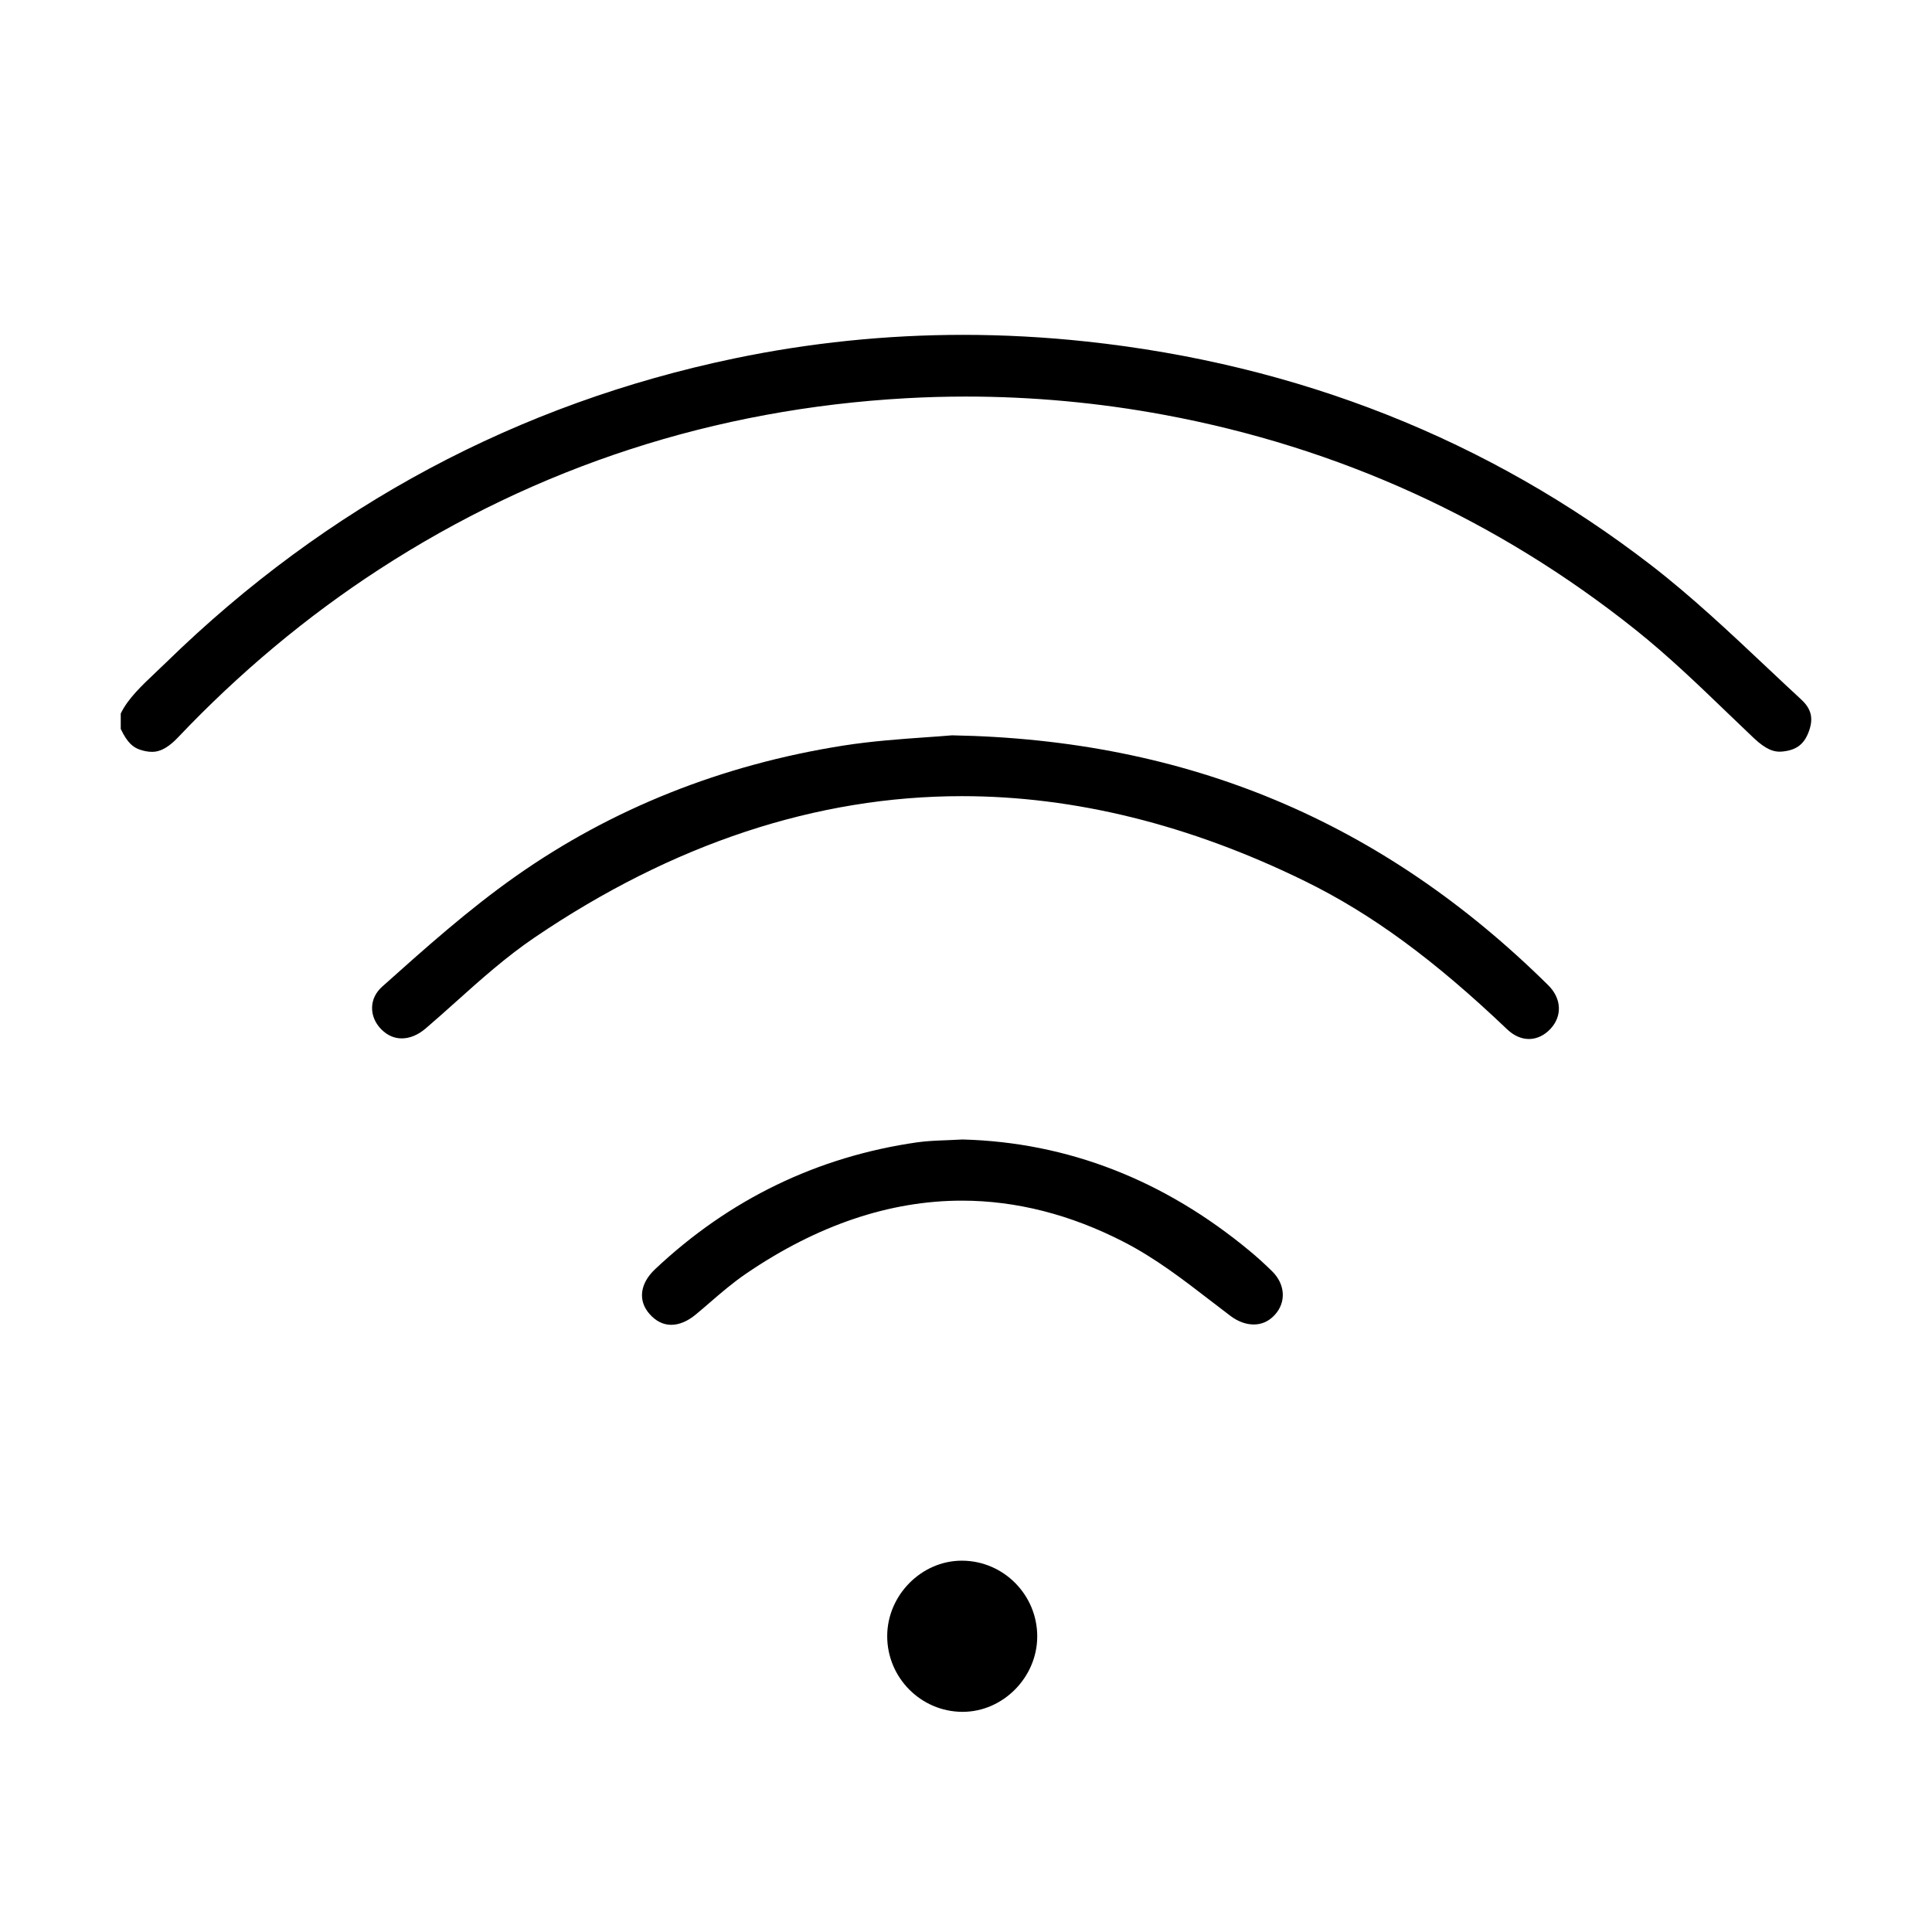 <?xml version="1.0" encoding="utf-8"?>
<!-- Generator: Adobe Illustrator 16.0.0, SVG Export Plug-In . SVG Version: 6.00 Build 0)  -->
<!DOCTYPE svg PUBLIC "-//W3C//DTD SVG 1.0//EN" "http://www.w3.org/TR/2001/REC-SVG-20010904/DTD/svg10.dtd">
<svg version="1.0" id="圖層_1" xmlns="http://www.w3.org/2000/svg" xmlns:xlink="http://www.w3.org/1999/xlink" x="0px" y="0px"
	 width="400px" height="400px" viewBox="0 0 400 400" enable-background="new 0 0 400 400" xml:space="preserve">
<g>
	<path fill-rule="evenodd" clip-rule="evenodd" d="M374.482,151.492c1.016-2.723,0.555-4.711-1.541-6.65
		c-2.389-2.21-4.764-4.444-7.137-6.679l-0.067-0.063c-7.667-7.22-15.598-14.684-23.884-21.078
		c-33.729-26.021-73.085-41.604-116.975-46.321c-8.479-0.91-17.05-1.373-25.478-1.373c-15.876,0-31.792,1.64-47.305,4.871
		c-44.833,9.342-84.402,30.493-117.604,62.864c-0.721,0.703-1.457,1.398-2.193,2.095c-2.996,2.833-5.833,5.516-7.299,8.572v3.186
		c1.38,2.934,2.626,3.863,4.053,4.324c0.855,0.277,1.651,0.418,2.364,0.418c0.78,0,2.605,0,5.423-2.971
		c12.691-13.379,26.701-25.082,41.638-34.786c32.81-21.313,69.526-33.24,109.128-35.451c4.094-0.229,8.257-0.345,12.373-0.345
		c13.714,0,27.527,1.272,41.057,3.785c36.162,6.713,68.994,21.684,97.585,44.499c6.742,5.38,12.942,11.348,18.941,17.12
		c1.83,1.762,3.659,3.522,5.502,5.265c2.658,2.515,4.228,2.854,5.41,2.854c0.209,0,0.421-0.013,0.635-0.036
		C371.955,155.281,373.512,154.093,374.482,151.492z"/>
	<path fill-rule="evenodd" clip-rule="evenodd" d="M197.112,152.242c-1.597,0.139-3.406,0.266-5.313,0.399
		c-5.045,0.354-11.275,0.79-17.213,1.726c-25.136,3.965-47.955,13.069-67.825,27.062c-9.78,6.885-18.829,14.974-27.579,22.796
		c-1.384,1.234-2.104,2.695-2.146,4.344c-0.042,1.672,0.653,3.301,1.958,4.592c1.227,1.213,2.635,1.828,4.184,1.828
		c1.657,0,3.362-0.703,4.927-2.037c2.101-1.789,4.236-3.703,6.302-5.555c5.121-4.588,10.364-9.287,16.267-13.292
		c28.625-19.422,58.4-29.27,88.502-29.27c23.318,0,47.214,5.926,71.025,17.61c13.763,6.757,26.666,16.213,41.841,30.667
		c1.376,1.311,2.938,2.004,4.514,2.004c1.619,0,3.205-0.752,4.469-2.115c2.472-2.668,2.278-6.293-0.48-9.02
		C286.212,170.047,245.833,153.123,197.112,152.242z"/>
	<path fill-rule="evenodd" clip-rule="evenodd" d="M258.823,259.07c-17.774-14.779-37.798-22.57-59.518-23.152
		c-1.056,0.061-2.109,0.104-3.158,0.145c-2.218,0.084-4.31,0.166-6.226,0.439c-20.682,2.961-38.953,11.805-54.308,26.289
		c-3.123,2.947-3.566,6.482-1.157,9.229c1.323,1.506,2.841,2.271,4.512,2.271c1.628,0,3.364-0.721,5.021-2.084
		c0.984-0.809,1.949-1.645,2.917-2.479c2.38-2.057,4.815-4.158,7.607-6.063c14.687-10.008,29.704-15.084,44.638-15.084
		c11.213,0,22.48,2.871,33.489,8.531c6.592,3.389,12.358,7.836,17.937,12.139c1.397,1.078,2.786,2.148,4.183,3.197
		c1.54,1.158,3.205,1.771,4.812,1.771c1.689,0,3.158-0.672,4.369-1.998c2.404-2.631,2.165-6.35-0.583-9.041
		C261.853,261.701,260.325,260.318,258.823,259.07z"/>
	<path fill-rule="evenodd" clip-rule="evenodd" d="M199.22,323.121h-0.085c-8.363,0-15.437,7.148-15.449,15.611
		c-0.01,8.6,6.955,15.637,15.529,15.686h0.087c8.361,0,15.437-7.148,15.447-15.609C214.76,330.209,207.794,323.172,199.22,323.121z"
		/>
</g>
</svg>
